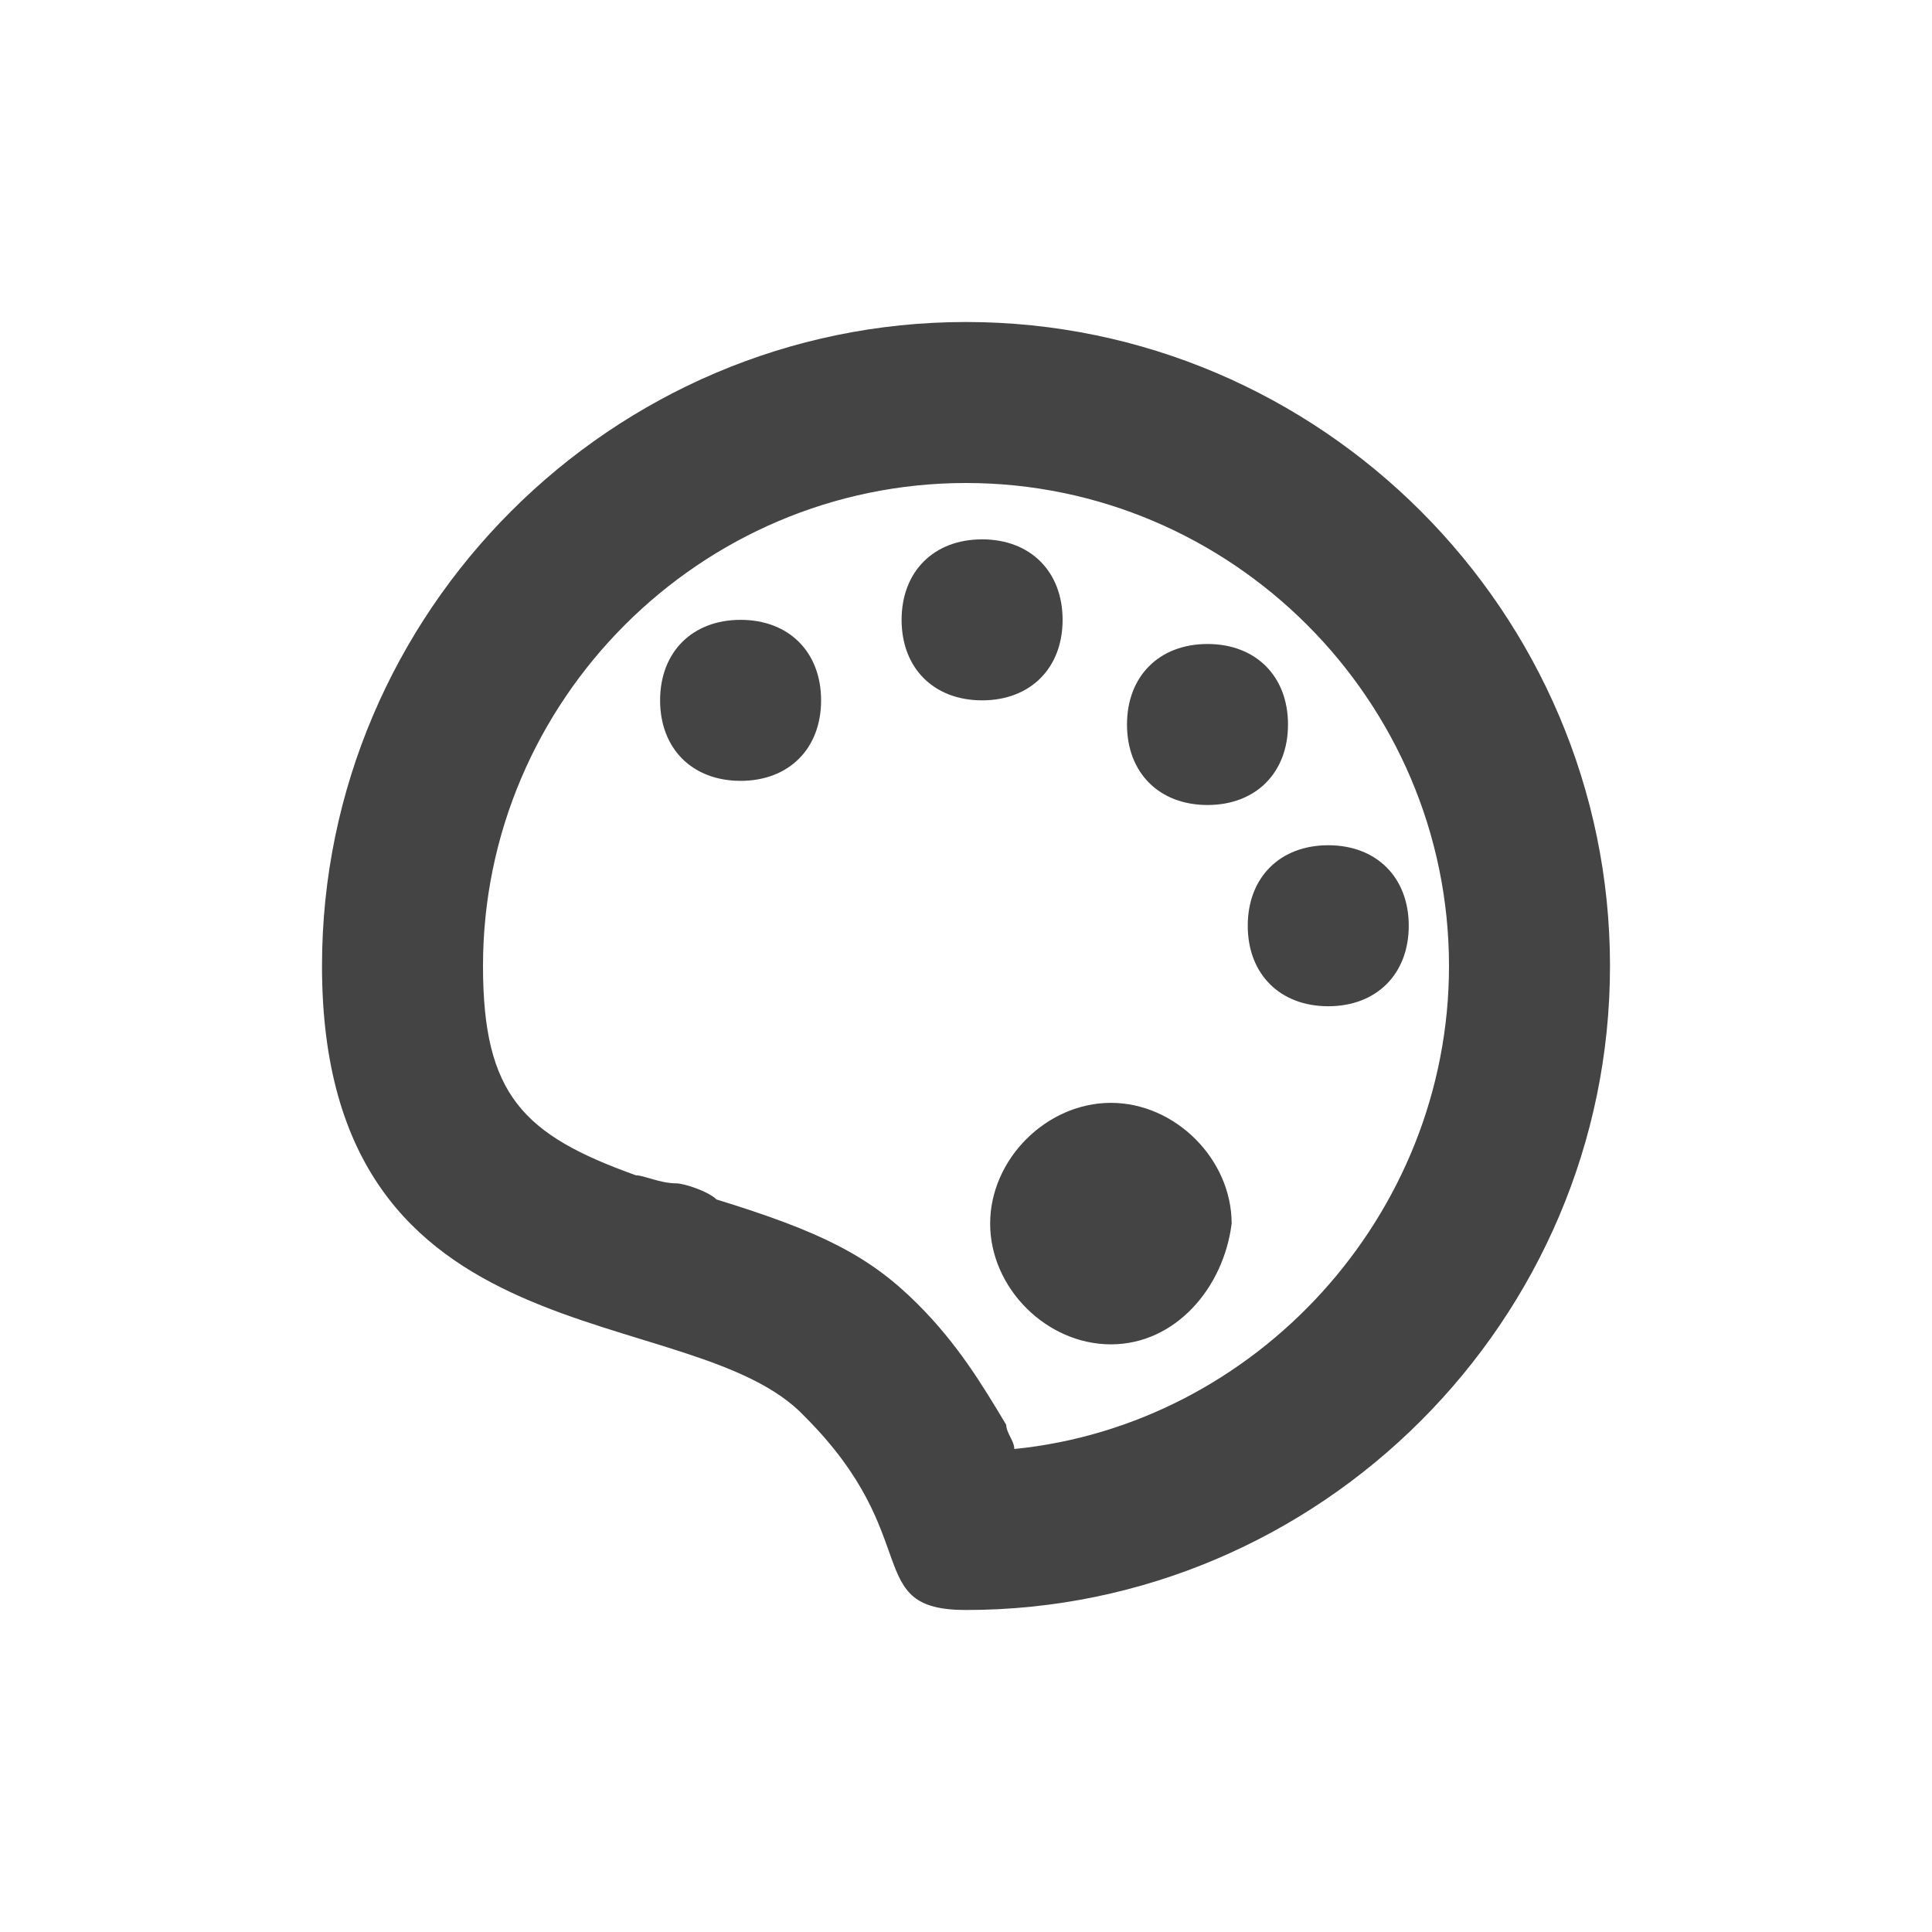 <?xml version="1.0" encoding="UTF-8" standalone="no"?> <svg xmlns="http://www.w3.org/2000/svg" class="icon" width="1000px" height="1000.00px" viewBox="0 0 1024 1024" version="1.1"><path d="M512 853.333c-55.467 0-21.333-38.4-85.333-102.4-59.733-64-256-25.6-256-238.933 0-187.733 153.6-341.333 341.333-341.333s341.333 153.6 341.333 341.333-153.6 341.333-341.333 341.333z m256-341.333c0-140.8-115.2-256-256-256s-256 115.2-256 256c0 68.267 21.333 89.6 81.067 110.933 4.267 0 12.8 4.267 21.333 4.267 4.267 0 17.067 4.267 21.333 8.533 55.467 17.067 81.067 29.867 106.667 55.467 21.333 21.333 34.133 42.667 46.933 64 0 4.267 4.267 8.533 4.267 12.8 128-12.8 230.4-123.733 230.4-256z m-128-85.333c-25.6 0-42.667-17.067-42.667-42.667s17.067-42.667 42.667-42.667 42.667 17.067 42.667 42.667-17.067 42.667-42.667 42.667z m-119.467-55.467c-25.6 0-42.667-17.067-42.667-42.667s17.067-42.667 42.667-42.667 42.667 17.067 42.667 42.667-17.067 42.667-42.667 42.667z m183.467 162.133c-25.6 0-42.667-17.067-42.667-42.667s17.067-42.667 42.667-42.667 42.667 17.067 42.667 42.667-17.067 42.667-42.667 42.667zM392.533 413.867c-25.6 0-42.667-17.067-42.667-42.667s17.067-42.667 42.667-42.667 42.667 17.067 42.667 42.667-17.067 42.667-42.667 42.667z m196.267 298.667c-34.133 0-64-29.867-64-64s29.867-64 64-64 64 29.867 64 64c-4.267 34.133-29.867 64-64 64z" fill="#444444"></path></svg> 